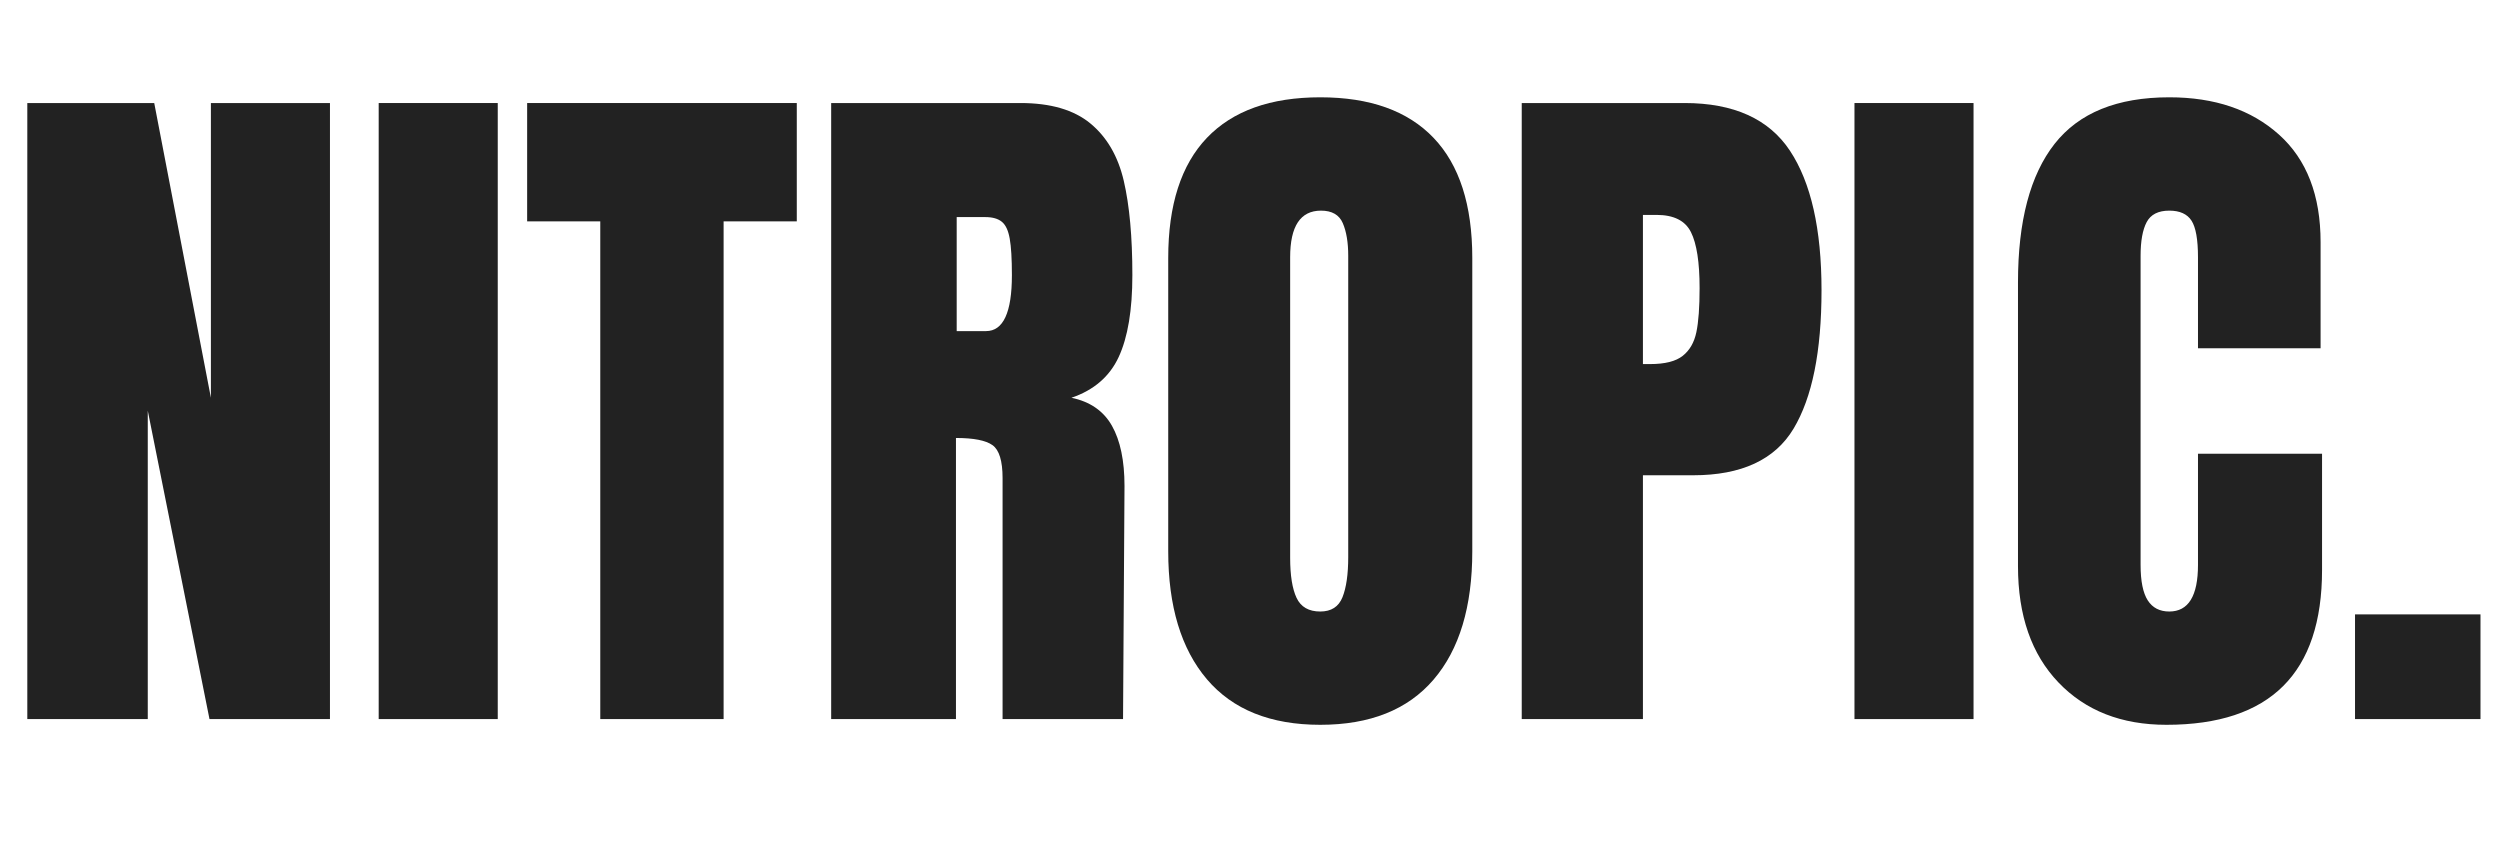 <svg version="1.0" preserveAspectRatio="xMidYMid meet" height="344" viewBox="0 0 750 258" zoomAndPan="magnify" width="1000" xmlns:xlink="http://www.w3.org/1999/xlink" xmlns="http://www.w3.org/2000/svg"><defs><g></g></defs><g fill-opacity="1" fill="#222222"><g transform="translate(0.019, 215.722)"><g><path d="M 8.172 0 L 8.172 -184.812 L 46.25 -184.812 L 63.25 -96.391 L 63.25 -184.812 L 98.969 -184.812 L 98.969 0 L 62.828 0 L 44.312 -92.516 L 44.312 0 Z M 8.172 0"></path></g></g></g><g fill-opacity="1" fill="#222222"><g transform="translate(107.153, 215.722)"><g><path d="M 6.453 0 L 6.453 -184.812 L 42.172 -184.812 L 42.172 0 Z M 6.453 0"></path></g></g></g><g fill-opacity="1" fill="#222222"><g transform="translate(155.988, 215.722)"><g><path d="M 24.094 0 L 24.094 -149.312 L 2.156 -149.312 L 2.156 -184.812 L 83.047 -184.812 L 83.047 -149.312 L 61.094 -149.312 L 61.094 0 Z M 24.094 0"></path></g></g></g><g fill-opacity="1" fill="#222222"><g transform="translate(241.179, 215.722)"><g><path d="M 8.172 -184.812 L 64.969 -184.812 C 74.008 -184.812 81.004 -182.766 85.953 -178.672 C 90.898 -174.586 94.234 -168.852 95.953 -161.469 C 97.672 -154.082 98.531 -144.648 98.531 -133.172 C 98.531 -122.703 97.164 -114.523 94.438 -108.641 C 91.719 -102.766 86.988 -98.68 80.25 -96.391 C 85.844 -95.234 89.895 -92.43 92.406 -87.984 C 94.914 -83.547 96.172 -77.523 96.172 -69.922 L 95.734 0 L 59.594 0 L 59.594 -72.281 C 59.594 -77.445 58.586 -80.742 56.578 -82.172 C 54.566 -83.609 50.91 -84.328 45.609 -84.328 L 45.609 0 L 8.172 0 Z M 54.641 -116.391 C 59.805 -116.391 62.391 -121.984 62.391 -133.172 C 62.391 -138.047 62.172 -141.703 61.734 -144.141 C 61.305 -146.578 60.52 -148.258 59.375 -149.188 C 58.227 -150.125 56.582 -150.594 54.438 -150.594 L 45.828 -150.594 L 45.828 -116.391 Z M 54.641 -116.391"></path></g></g></g><g fill-opacity="1" fill="#222222"><g transform="translate(343.796, 215.722)"><g><path d="M 52.281 1.719 C 37.363 1.719 26.031 -2.832 18.281 -11.938 C 10.539 -21.051 6.672 -33.852 6.672 -50.344 L 6.672 -138.328 C 6.672 -154.254 10.539 -166.27 18.281 -174.375 C 26.031 -182.477 37.363 -186.531 52.281 -186.531 C 67.195 -186.531 78.523 -182.477 86.266 -174.375 C 94.016 -166.27 97.891 -154.254 97.891 -138.328 L 97.891 -50.344 C 97.891 -33.707 94.016 -20.867 86.266 -11.828 C 78.523 -2.797 67.195 1.719 52.281 1.719 Z M 52.281 -32.266 C 55.582 -32.266 57.805 -33.695 58.953 -36.562 C 60.098 -39.438 60.672 -43.457 60.672 -48.625 L 60.672 -138.984 C 60.672 -142.992 60.129 -146.254 59.047 -148.766 C 57.973 -151.273 55.789 -152.531 52.5 -152.531 C 46.332 -152.531 43.25 -147.867 43.25 -138.547 L 43.25 -48.406 C 43.25 -43.102 43.891 -39.086 45.172 -36.359 C 46.461 -33.629 48.832 -32.266 52.281 -32.266 Z M 52.281 -32.266"></path></g></g></g><g fill-opacity="1" fill="#222222"><g transform="translate(448.348, 215.722)"><g><path d="M 8.172 -184.812 L 57.016 -184.812 C 71.785 -184.812 82.328 -180.039 88.641 -170.5 C 94.953 -160.957 98.109 -147.008 98.109 -128.656 C 98.109 -110.289 95.312 -96.445 89.719 -87.125 C 84.125 -77.801 74.082 -73.141 59.594 -73.141 L 44.531 -73.141 L 44.531 0 L 8.172 0 Z M 46.688 -106.5 C 51.133 -106.5 54.395 -107.32 56.469 -108.969 C 58.551 -110.613 59.914 -112.977 60.562 -116.062 C 61.207 -119.145 61.531 -123.555 61.531 -129.297 C 61.531 -137.047 60.664 -142.641 58.938 -146.078 C 57.219 -149.523 53.781 -151.25 48.625 -151.25 L 44.531 -151.25 L 44.531 -106.5 Z M 46.688 -106.5"></path></g></g></g><g fill-opacity="1" fill="#222222"><g transform="translate(549.889, 215.722)"><g><path d="M 6.453 0 L 6.453 -184.812 L 42.172 -184.812 L 42.172 0 Z M 6.453 0"></path></g></g></g><g fill-opacity="1" fill="#222222"><g transform="translate(598.724, 215.722)"><g><path d="M 51.203 1.719 C 37.723 1.719 26.93 -2.508 18.828 -10.969 C 10.723 -19.438 6.672 -31.055 6.672 -45.828 L 6.672 -131.016 C 6.672 -149.379 10.328 -163.223 17.641 -172.547 C 24.953 -181.867 36.426 -186.531 52.062 -186.531 C 65.688 -186.531 76.656 -182.801 84.969 -175.344 C 93.289 -167.883 97.453 -157.125 97.453 -143.062 L 97.453 -111.234 L 60.672 -111.234 L 60.672 -138.547 C 60.672 -143.859 60.023 -147.516 58.734 -149.516 C 57.441 -151.523 55.219 -152.531 52.062 -152.531 C 48.758 -152.531 46.5 -151.383 45.281 -149.094 C 44.062 -146.801 43.453 -143.43 43.453 -138.984 L 43.453 -46.25 C 43.453 -41.375 44.172 -37.82 45.609 -35.594 C 47.047 -33.375 49.195 -32.266 52.062 -32.266 C 57.801 -32.266 60.672 -36.926 60.672 -46.25 L 60.672 -79.609 L 97.891 -79.609 L 97.891 -44.75 C 97.891 -13.77 82.328 1.719 51.203 1.719 Z M 51.203 1.719"></path></g></g></g><g fill-opacity="1" fill="#222222"><g transform="translate(700.695, 215.722)"><g><path d="M 5.812 0 L 5.812 -31.406 L 43.453 -31.406 L 43.453 0 Z M 5.812 0"></path></g></g></g></svg>